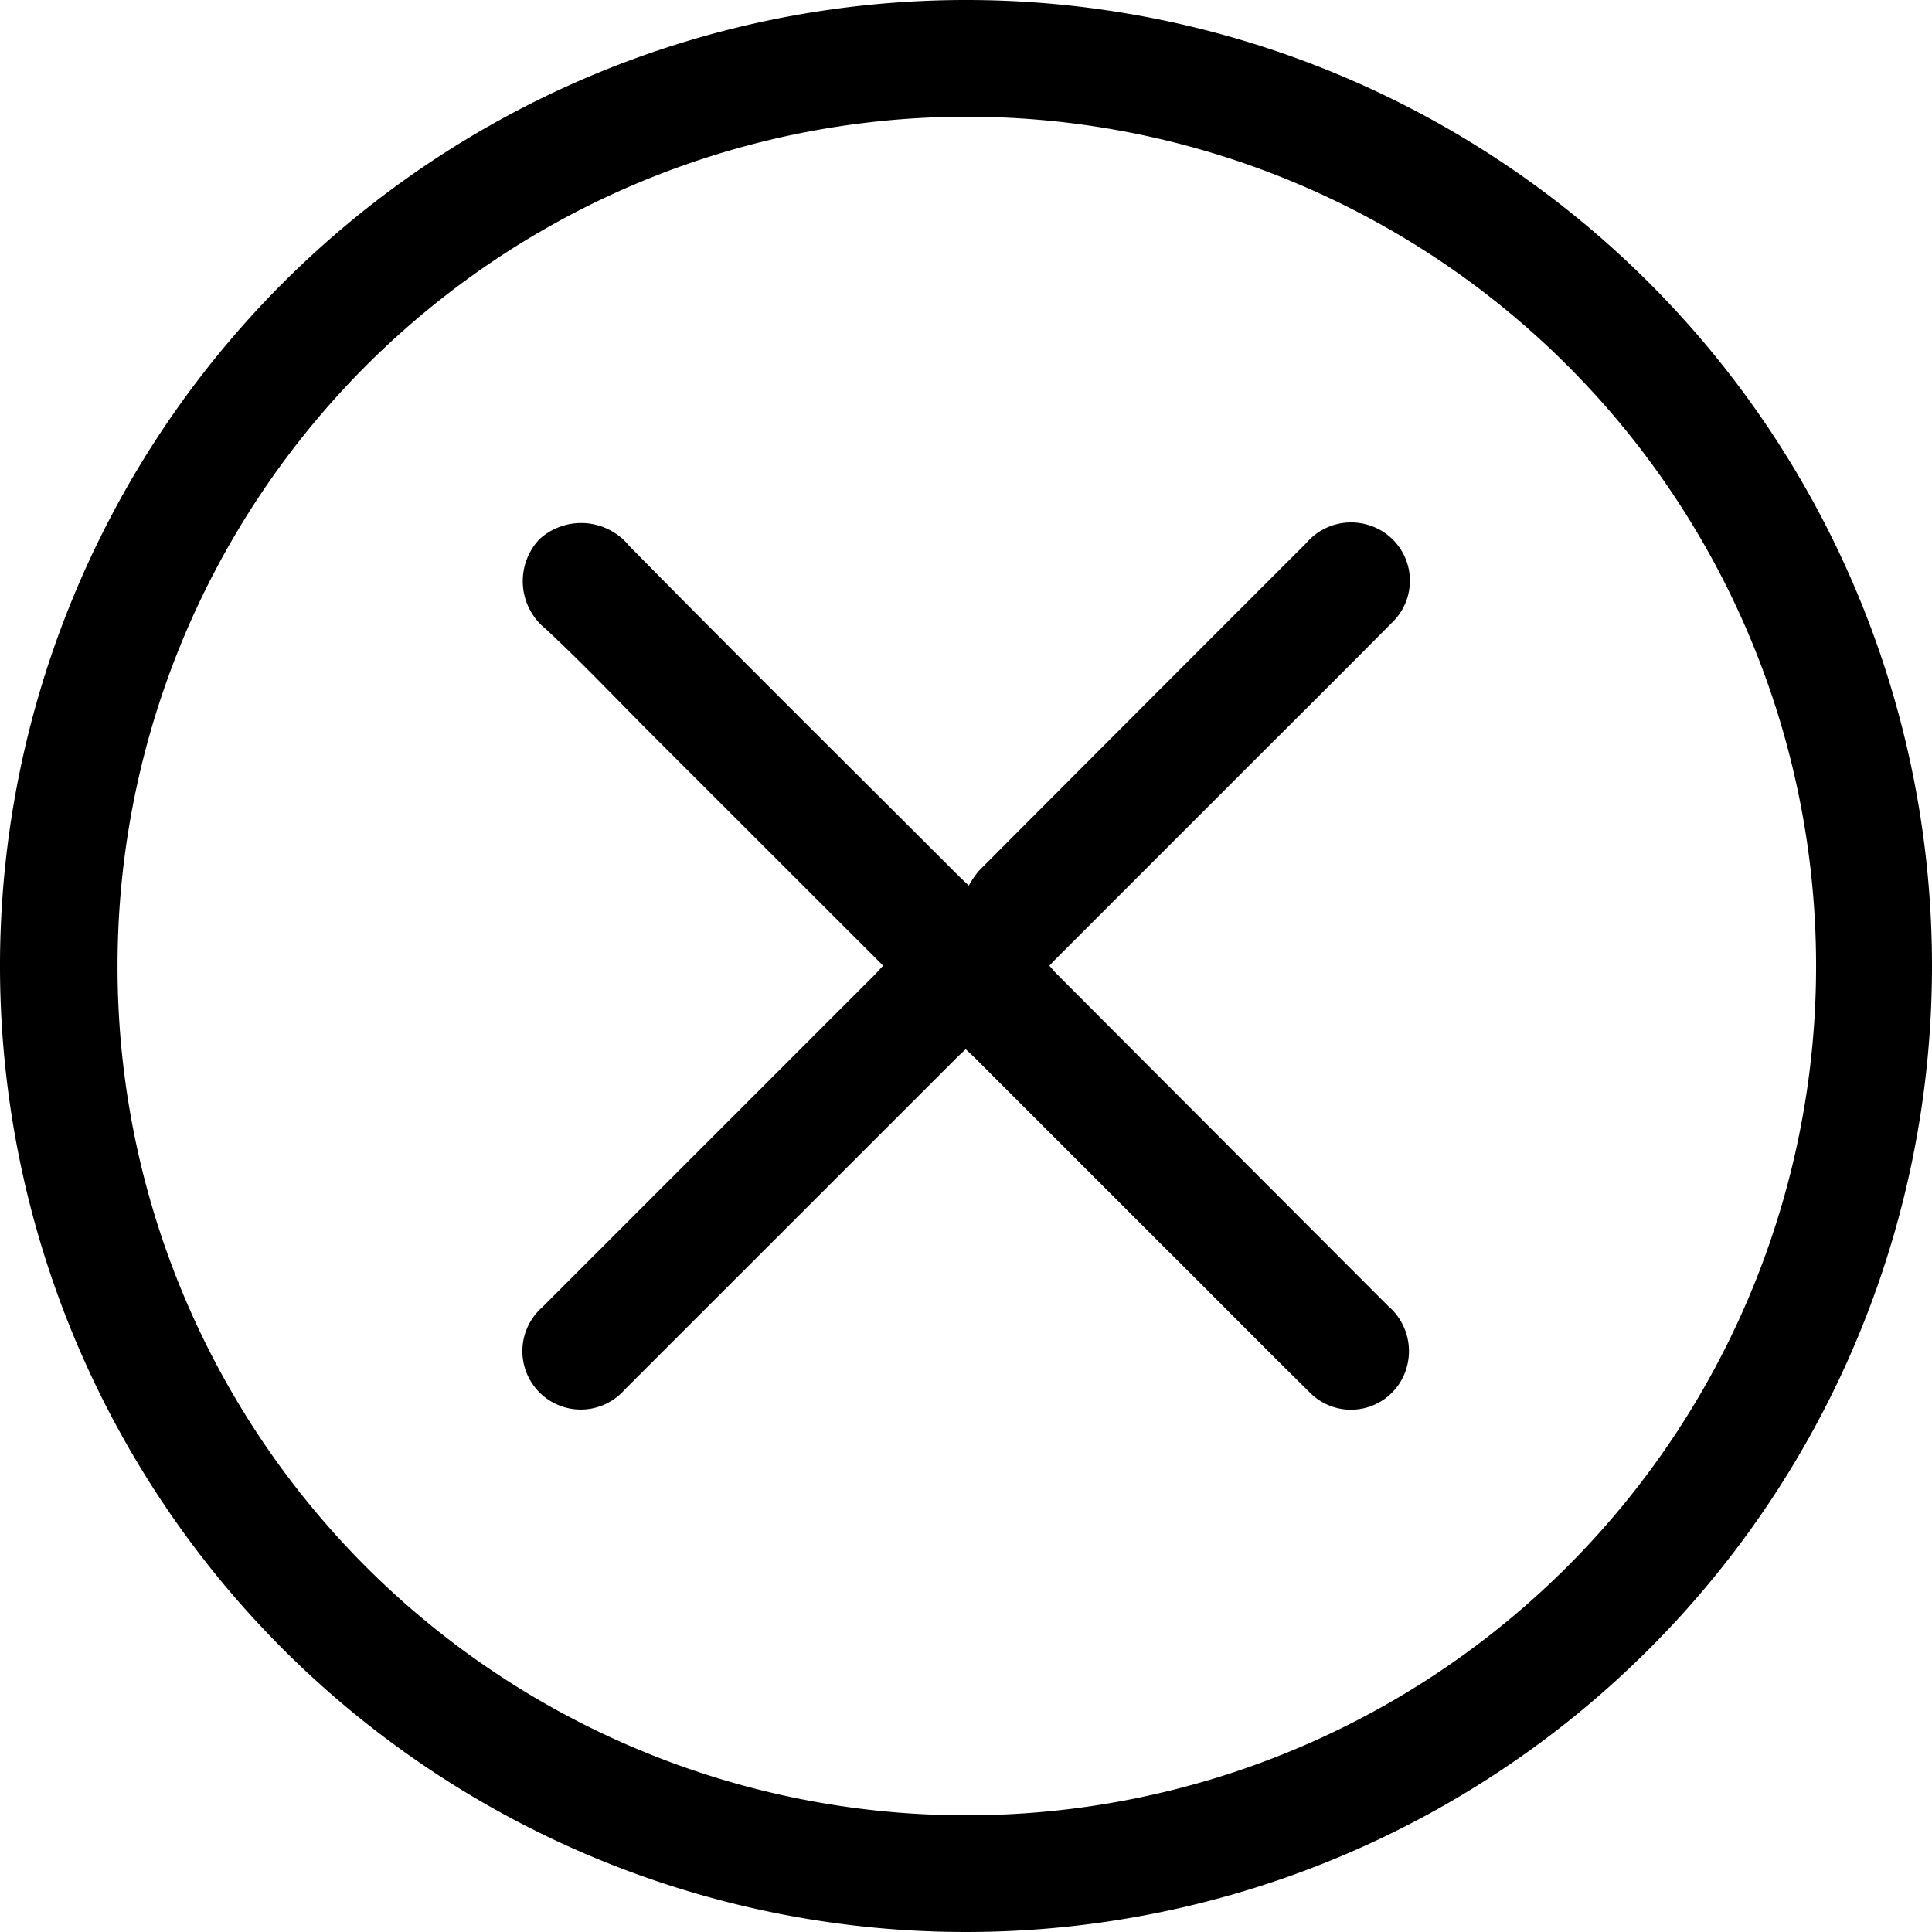 <svg xmlns="http://www.w3.org/2000/svg" width="40.058" height="40.058" viewBox="0 0 40.058 40.058">
  <g id="close" transform="translate(-125.394 -121.649)">
    <path id="Path_1066" data-name="Path 1066" d="M165.452,141.676a20.029,20.029,0,1,1-19.991-20.027A20.024,20.024,0,0,1,165.452,141.676Zm-20.04,17.611a17.609,17.609,0,1,0-17.581-17.64A17.589,17.589,0,0,0,145.411,159.287Z" transform="translate(0 0)"/>
    <path id="Path_1067" data-name="Path 1067" d="M339.239,337.261l-4.825-4.822c-.723-.723-1.426-1.469-2.175-2.163a1.268,1.268,0,0,1-.126-1.858,1.284,1.284,0,0,1,1.86.138c2.25,2.287,4.53,4.544,6.8,6.813.055.055.112.108.242.232a1.993,1.993,0,0,1,.209-.306q3.389-3.4,6.783-6.791a1.224,1.224,0,0,1,1.308-.375,1.205,1.205,0,0,1,.462,2.032c-1.1,1.111-2.212,2.214-3.318,3.321l-3.653,3.653c-.037.037-.071.075-.12.127.053.06.1.119.154.172q3.435,3.445,6.873,6.887a1.23,1.23,0,0,1,.391,1.234,1.2,1.2,0,0,1-2.034.541c-1.008-.994-2-2-3.006-3l-3.913-3.913c-.061-.061-.125-.119-.2-.189-.076.071-.145.134-.211.2q-3.431,3.43-6.862,6.861a1.211,1.211,0,1,1-1.713-1.706q2.3-2.3,4.6-4.6l2.318-2.318C339.129,337.381,339.174,337.33,339.239,337.261Z" transform="translate(-195.534 -195.59)"/>
  </g>
</svg>

